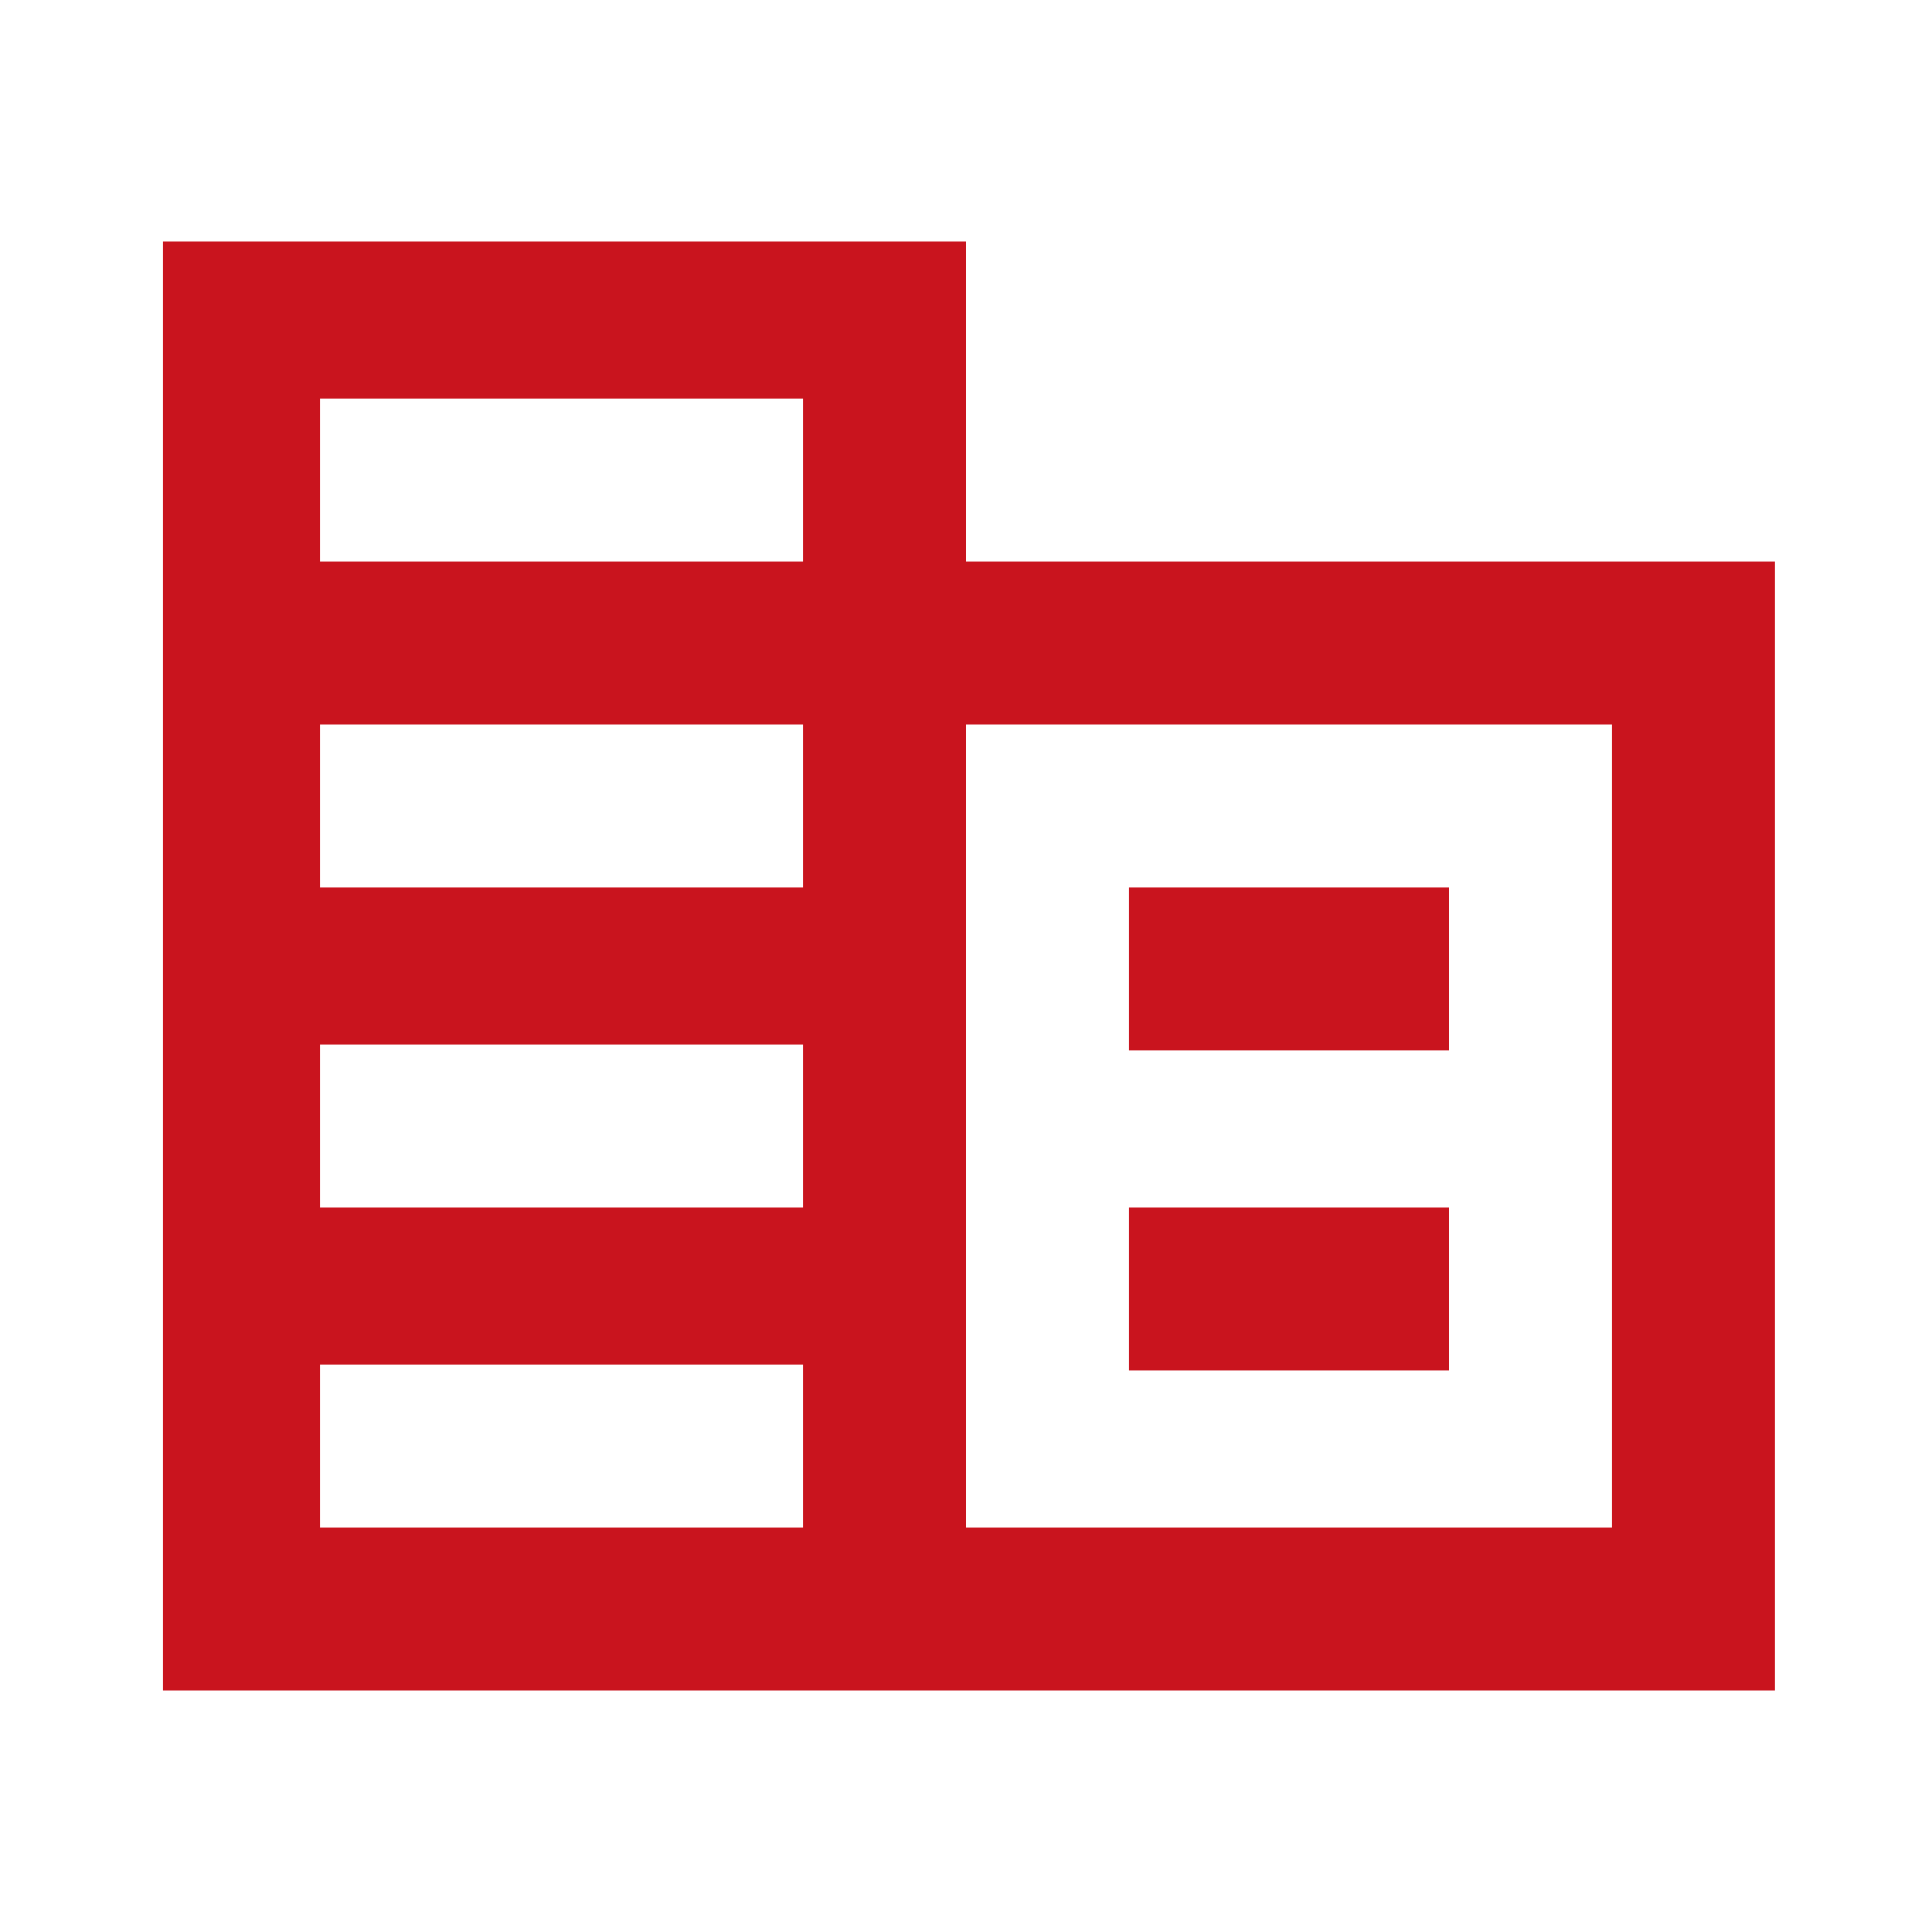 <svg id="corporate_fare_24dp_E8EAED" xmlns="http://www.w3.org/2000/svg" width="24" height="24" viewBox="0 0 24 24"><g id="レイヤー_1"><rect id="Rectangle_1758" data-name="Rectangle 1758" width="24" height="24" fill="none"/><path id="Path_138" data-name="Path 138" d="M12.675,7.975V4H2.7V22H22.725V7.975H12.675Zm-2.025,12h-6V17.95h6Zm0-3.975h-6V13.975h6Zm0-3.975h-6V10h6Zm0-4.05h-6V5.95h6Zm10.05,12H12.675V10H20.7Zm-2.025-7.95H14.7V14.05h3.975Zm0,3.975H14.7v2.025h3.975Z" transform="translate(-0.675 -1)" fill="#c9141e"/></g></svg>